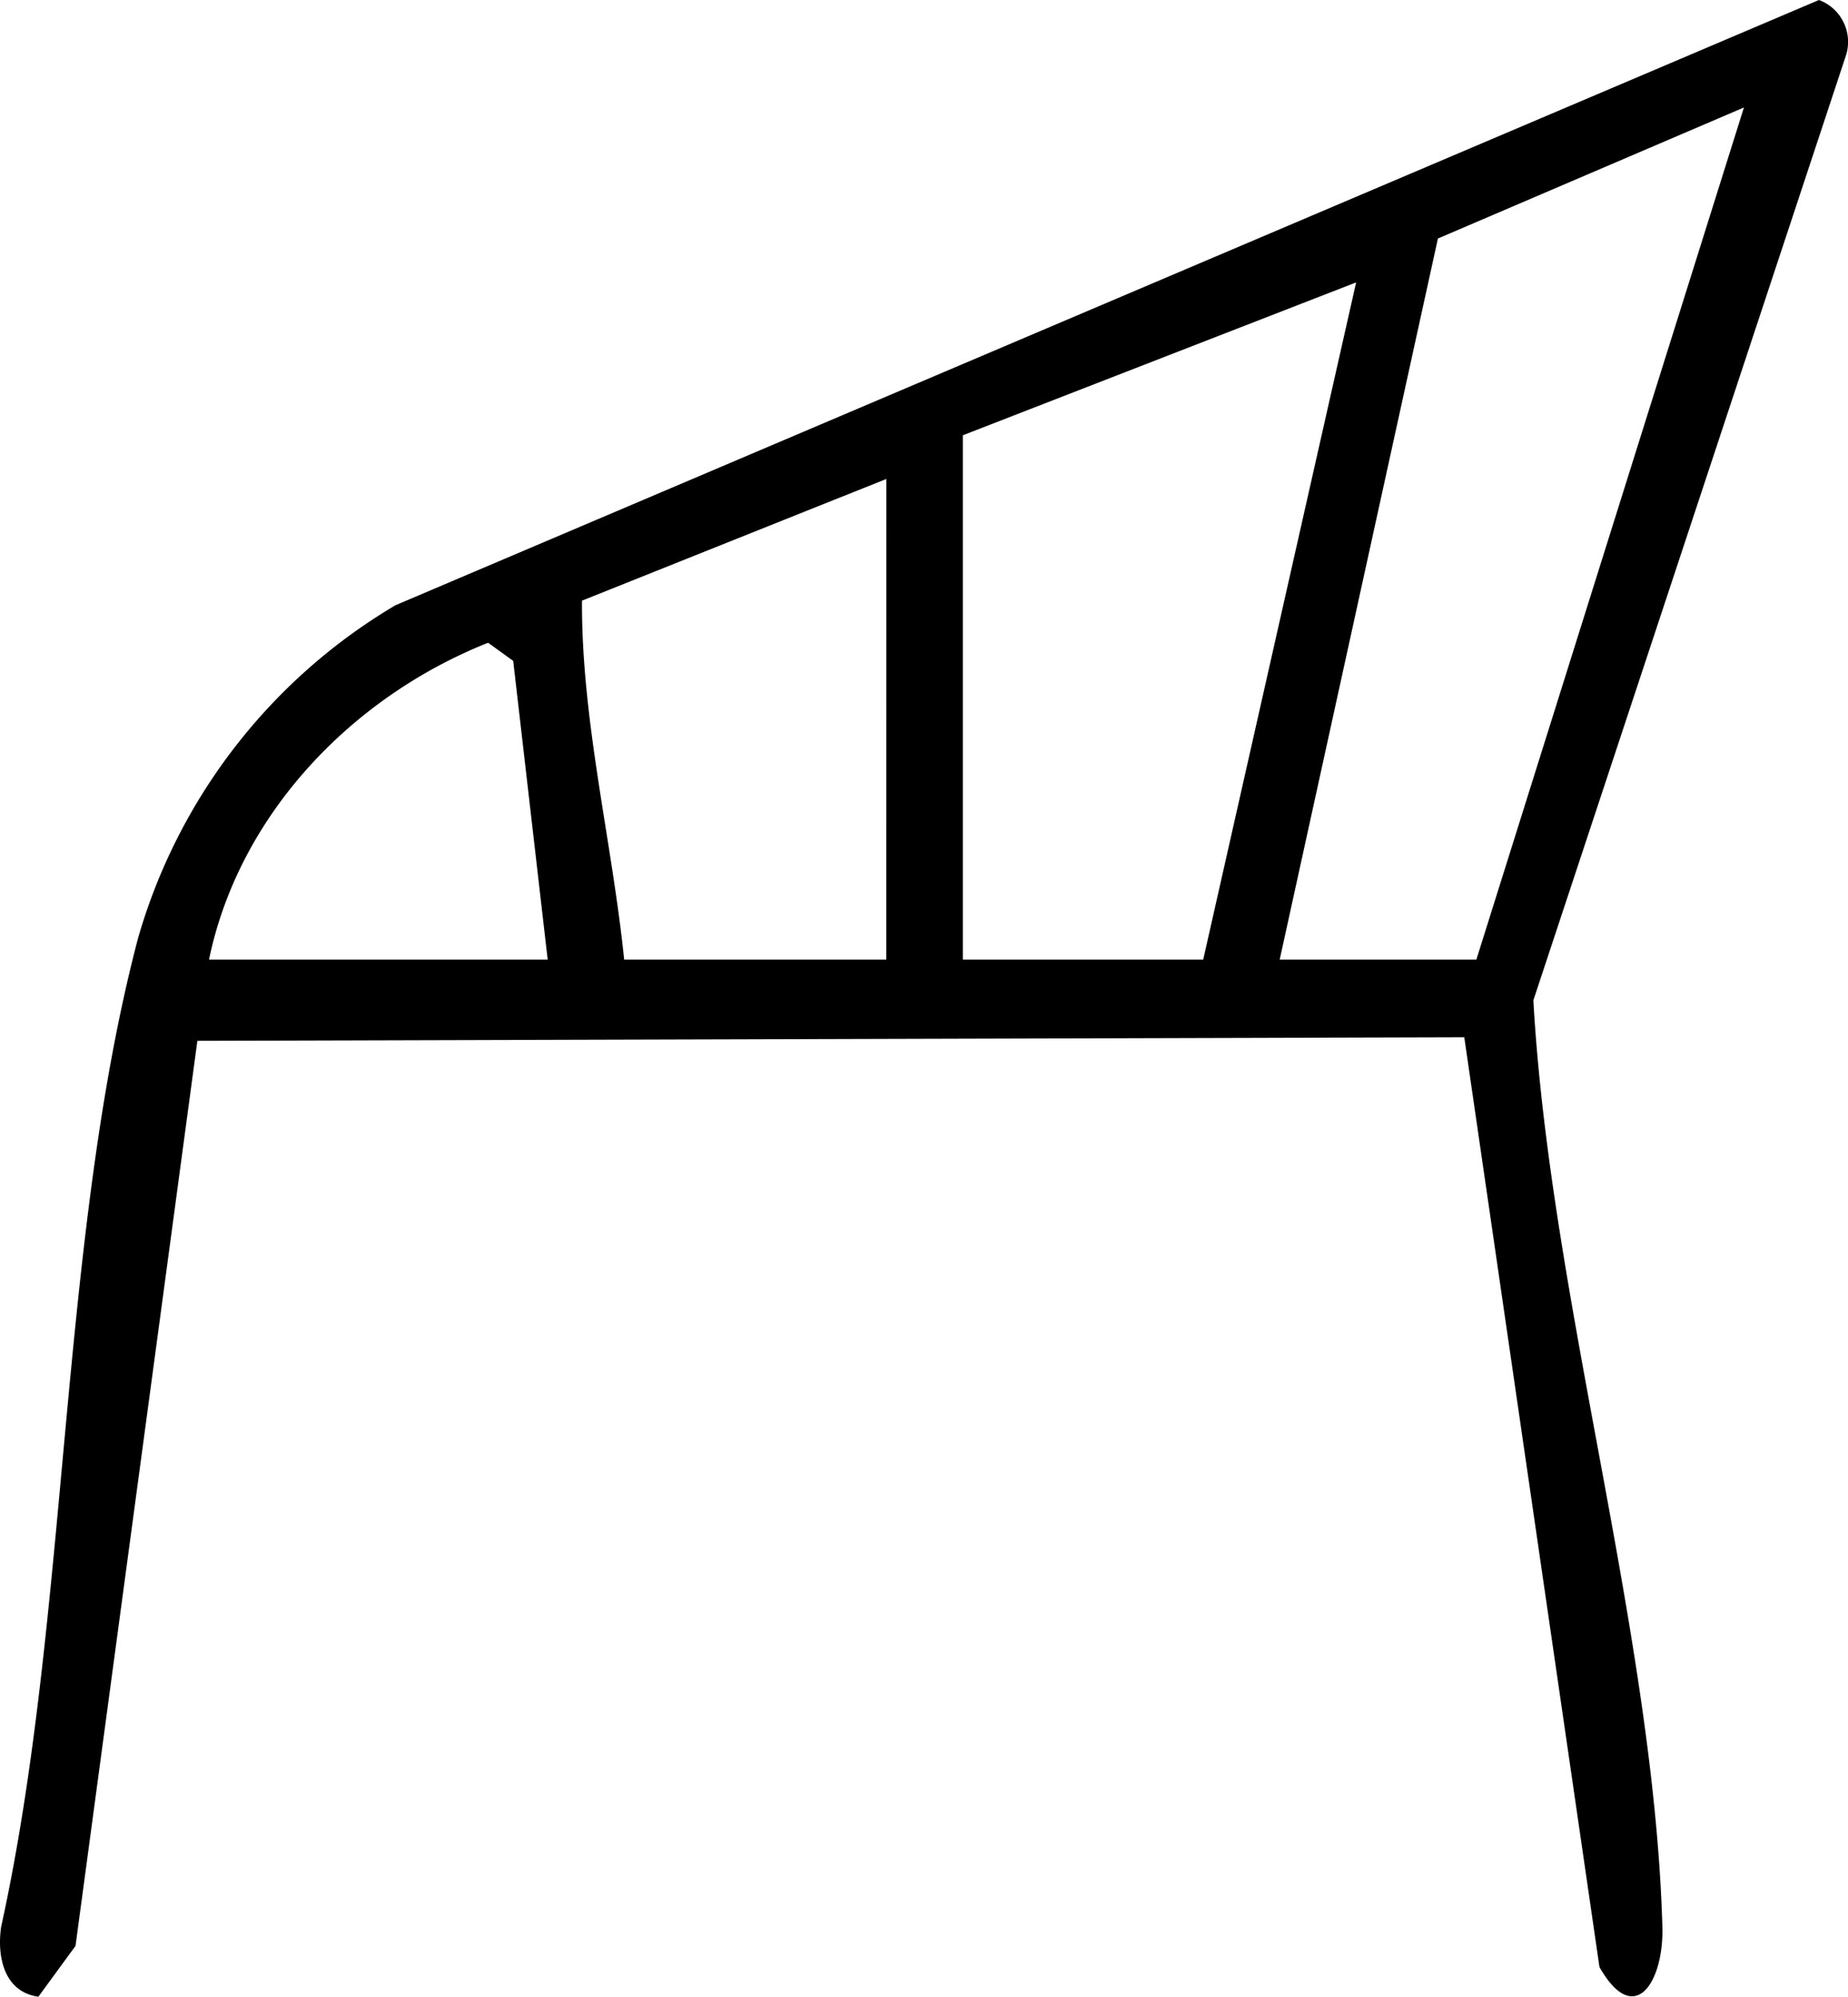 <svg id="custom-interiors" xmlns="http://www.w3.org/2000/svg" xmlns:xlink="http://www.w3.org/1999/xlink" width="80.373" height="86.855" viewBox="0 0 80.373 86.855">
  <defs>
    <clipPath id="clip-path">
      <rect id="Rectangle_2" data-name="Rectangle 2" width="80.373" height="86.855" fill="none"/>
    </clipPath>
  </defs>
  <g id="Group_8" data-name="Group 8" clip-path="url(#clip-path)">
    <path id="Path_1" data-name="Path 1" d="M63.684,45.12l-55.1.154-5.3,39.371L1.669,86.855c-1.492-.21-1.807-1.736-1.62-3.038,2.971-13.49,2.5-29.88,5.958-43.019A24.788,24.788,0,0,1,17.2,26.327L79.11,0a1.942,1.942,0,0,1,1.174,2.412l-13.595,41.1c.725,12.951,5.247,27.55,5.611,40.3.068,2.394-1.21,4.44-2.737,1.751Zm-8.028-3.378H64.21L75.847,4.675l-13.309,5.7ZM41.876,18.934V41.742H52.33l6.651-29.458Zm-3.326,1.9L25.312,26.127c-.027,5.222,1.3,10.418,1.834,15.616h11.4ZM23.82,41.742l-1.5-12.994-1.091-.789C15.3,30.316,10.4,35.424,9.09,41.742Z" transform="translate(0)"/>
  </g>
</svg>
